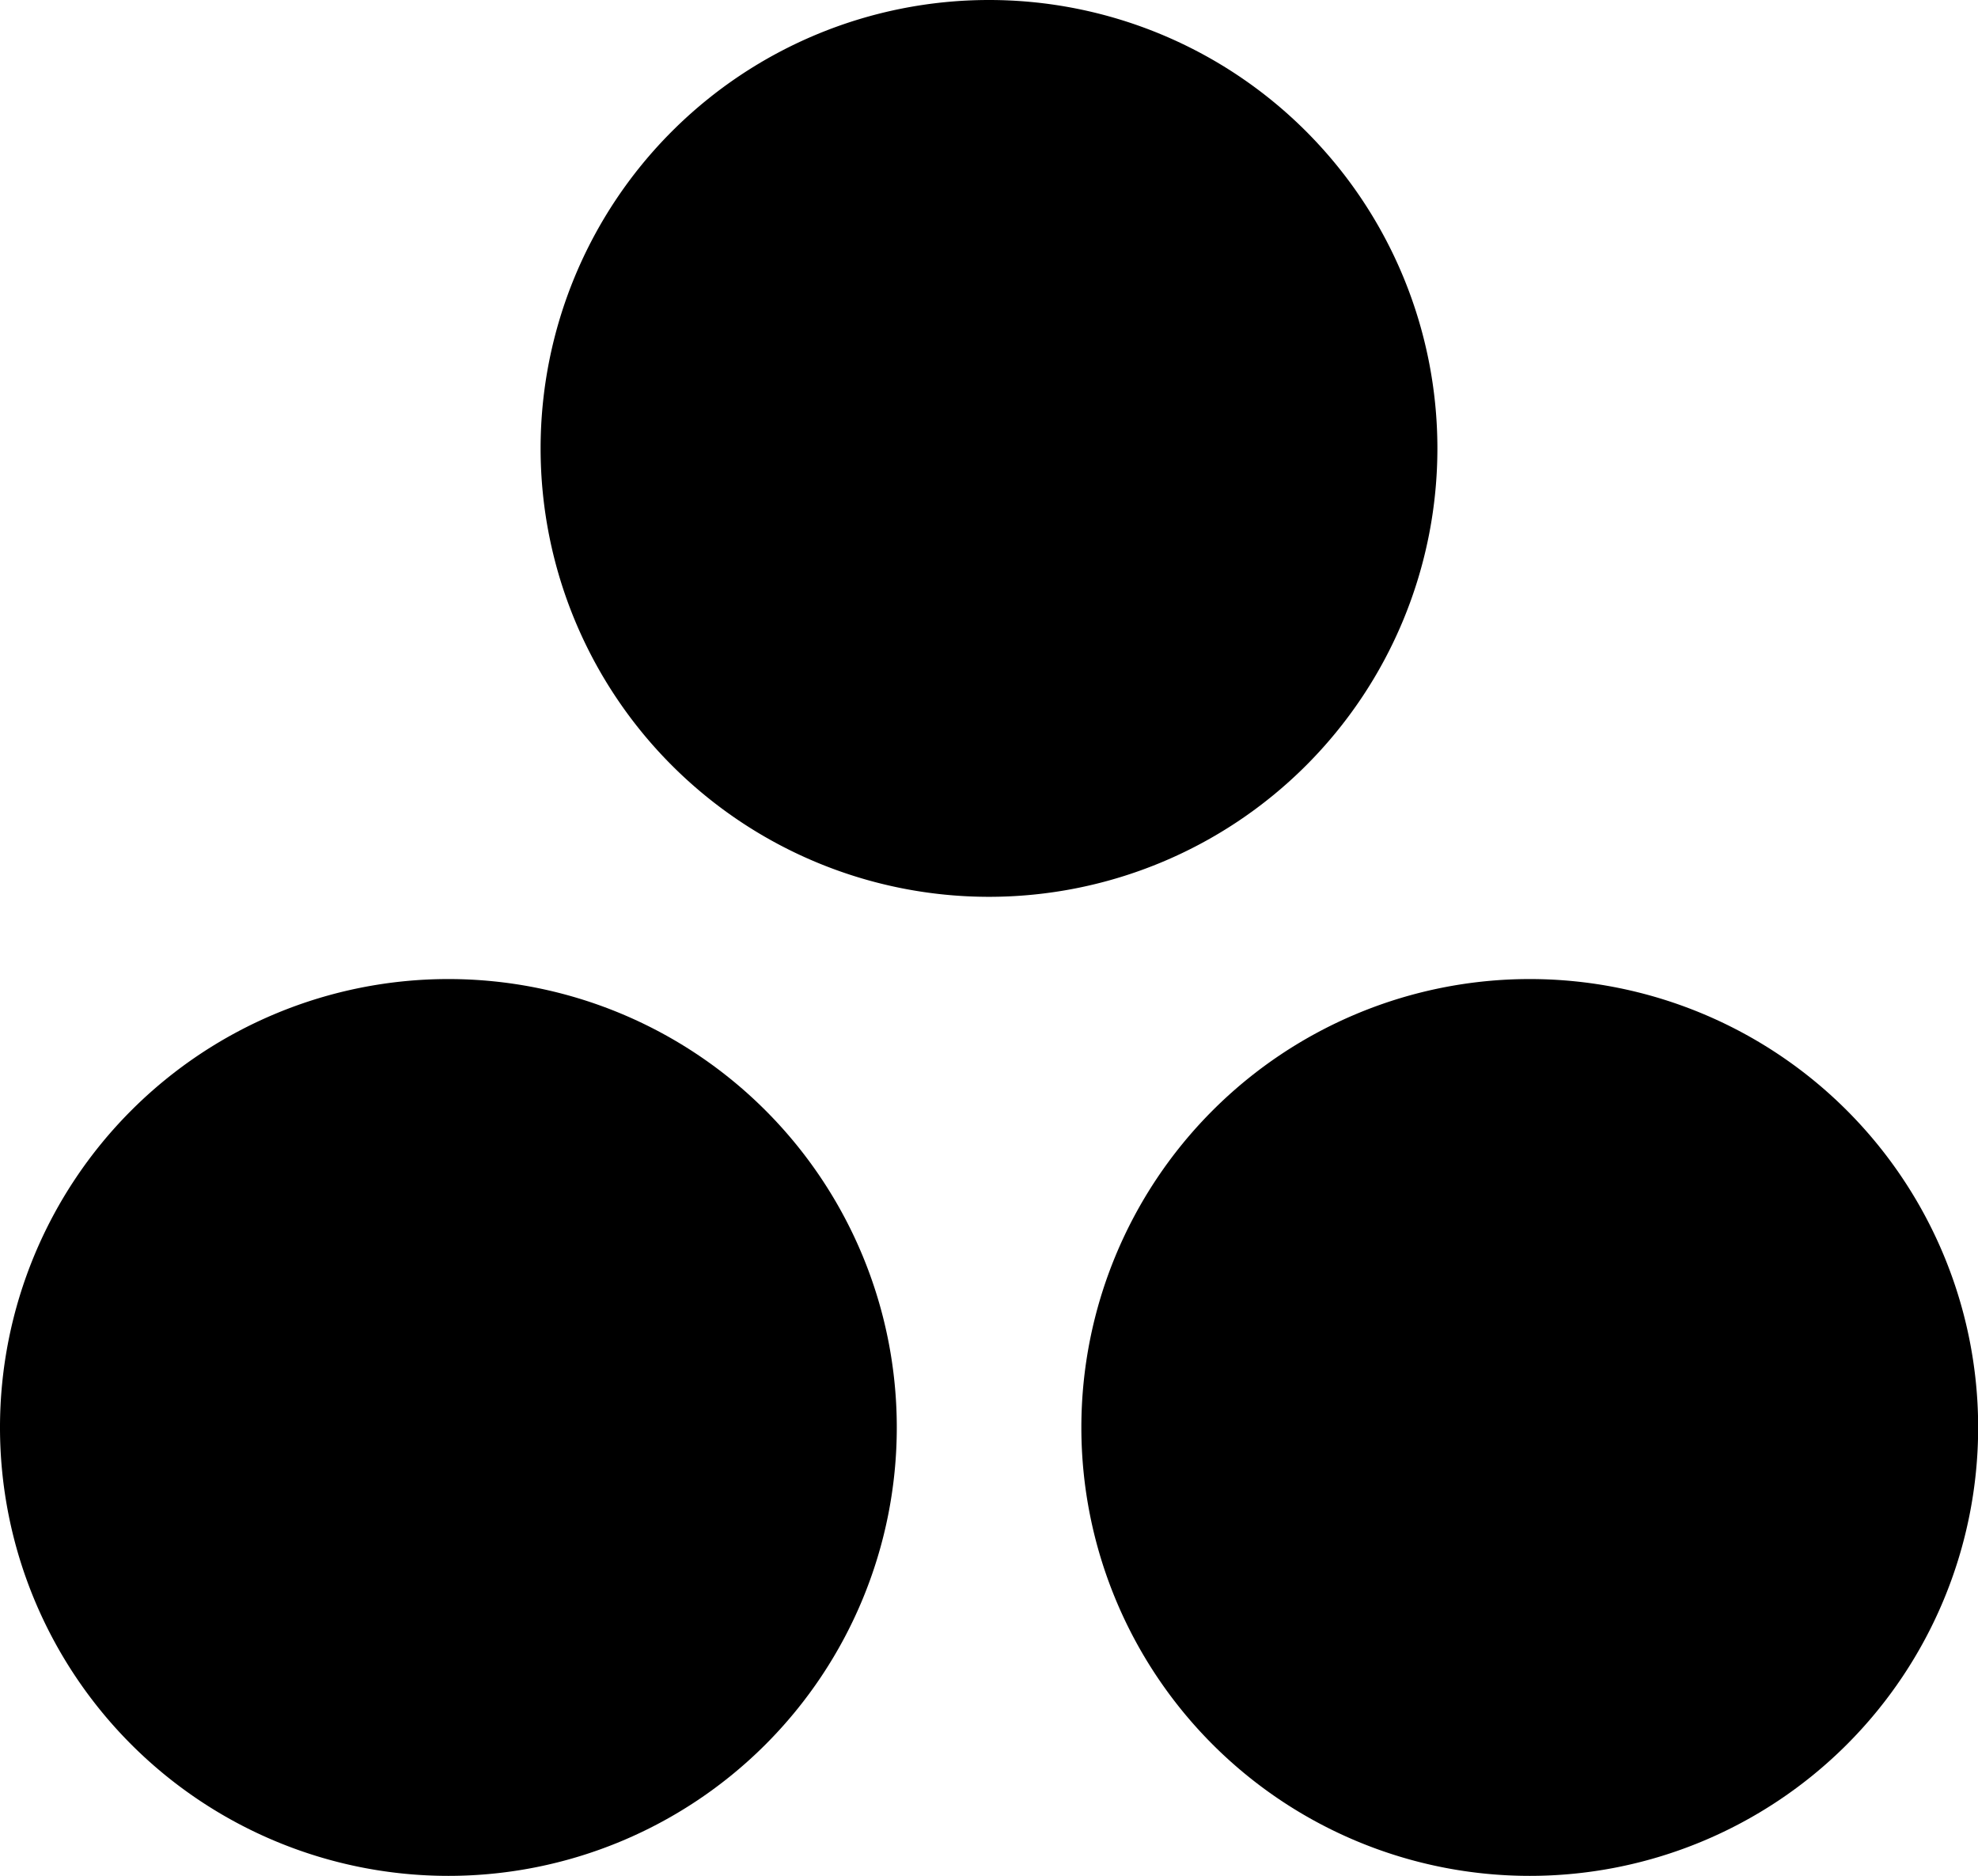 <svg xmlns="http://www.w3.org/2000/svg" width="26.362" height="25" viewBox="0 0 26.362 25"><defs><clipPath id="a"><path fill="none" d="M0 0h26.362v25H0z" data-name="Rectangle 382"/></clipPath></defs><g data-name="Group 739"><g data-name="Group 737"><g clip-path="url(#a)" data-name="Group 738"><path d="M13.181 0a5.976 5.976 0 1 1-5.976 5.976A5.976 5.976 0 0 1 13.181 0" data-name="Path 299"/><path d="M5.976 13.048A5.976 5.976 0 1 1 0 19.024a5.976 5.976 0 0 1 5.976-5.976" data-name="Path 300"/><path d="M20.388 13.048a5.976 5.976 0 1 1-5.976 5.976 5.976 5.976 0 0 1 5.976-5.976" data-name="Path 301"/></g></g></g></svg>